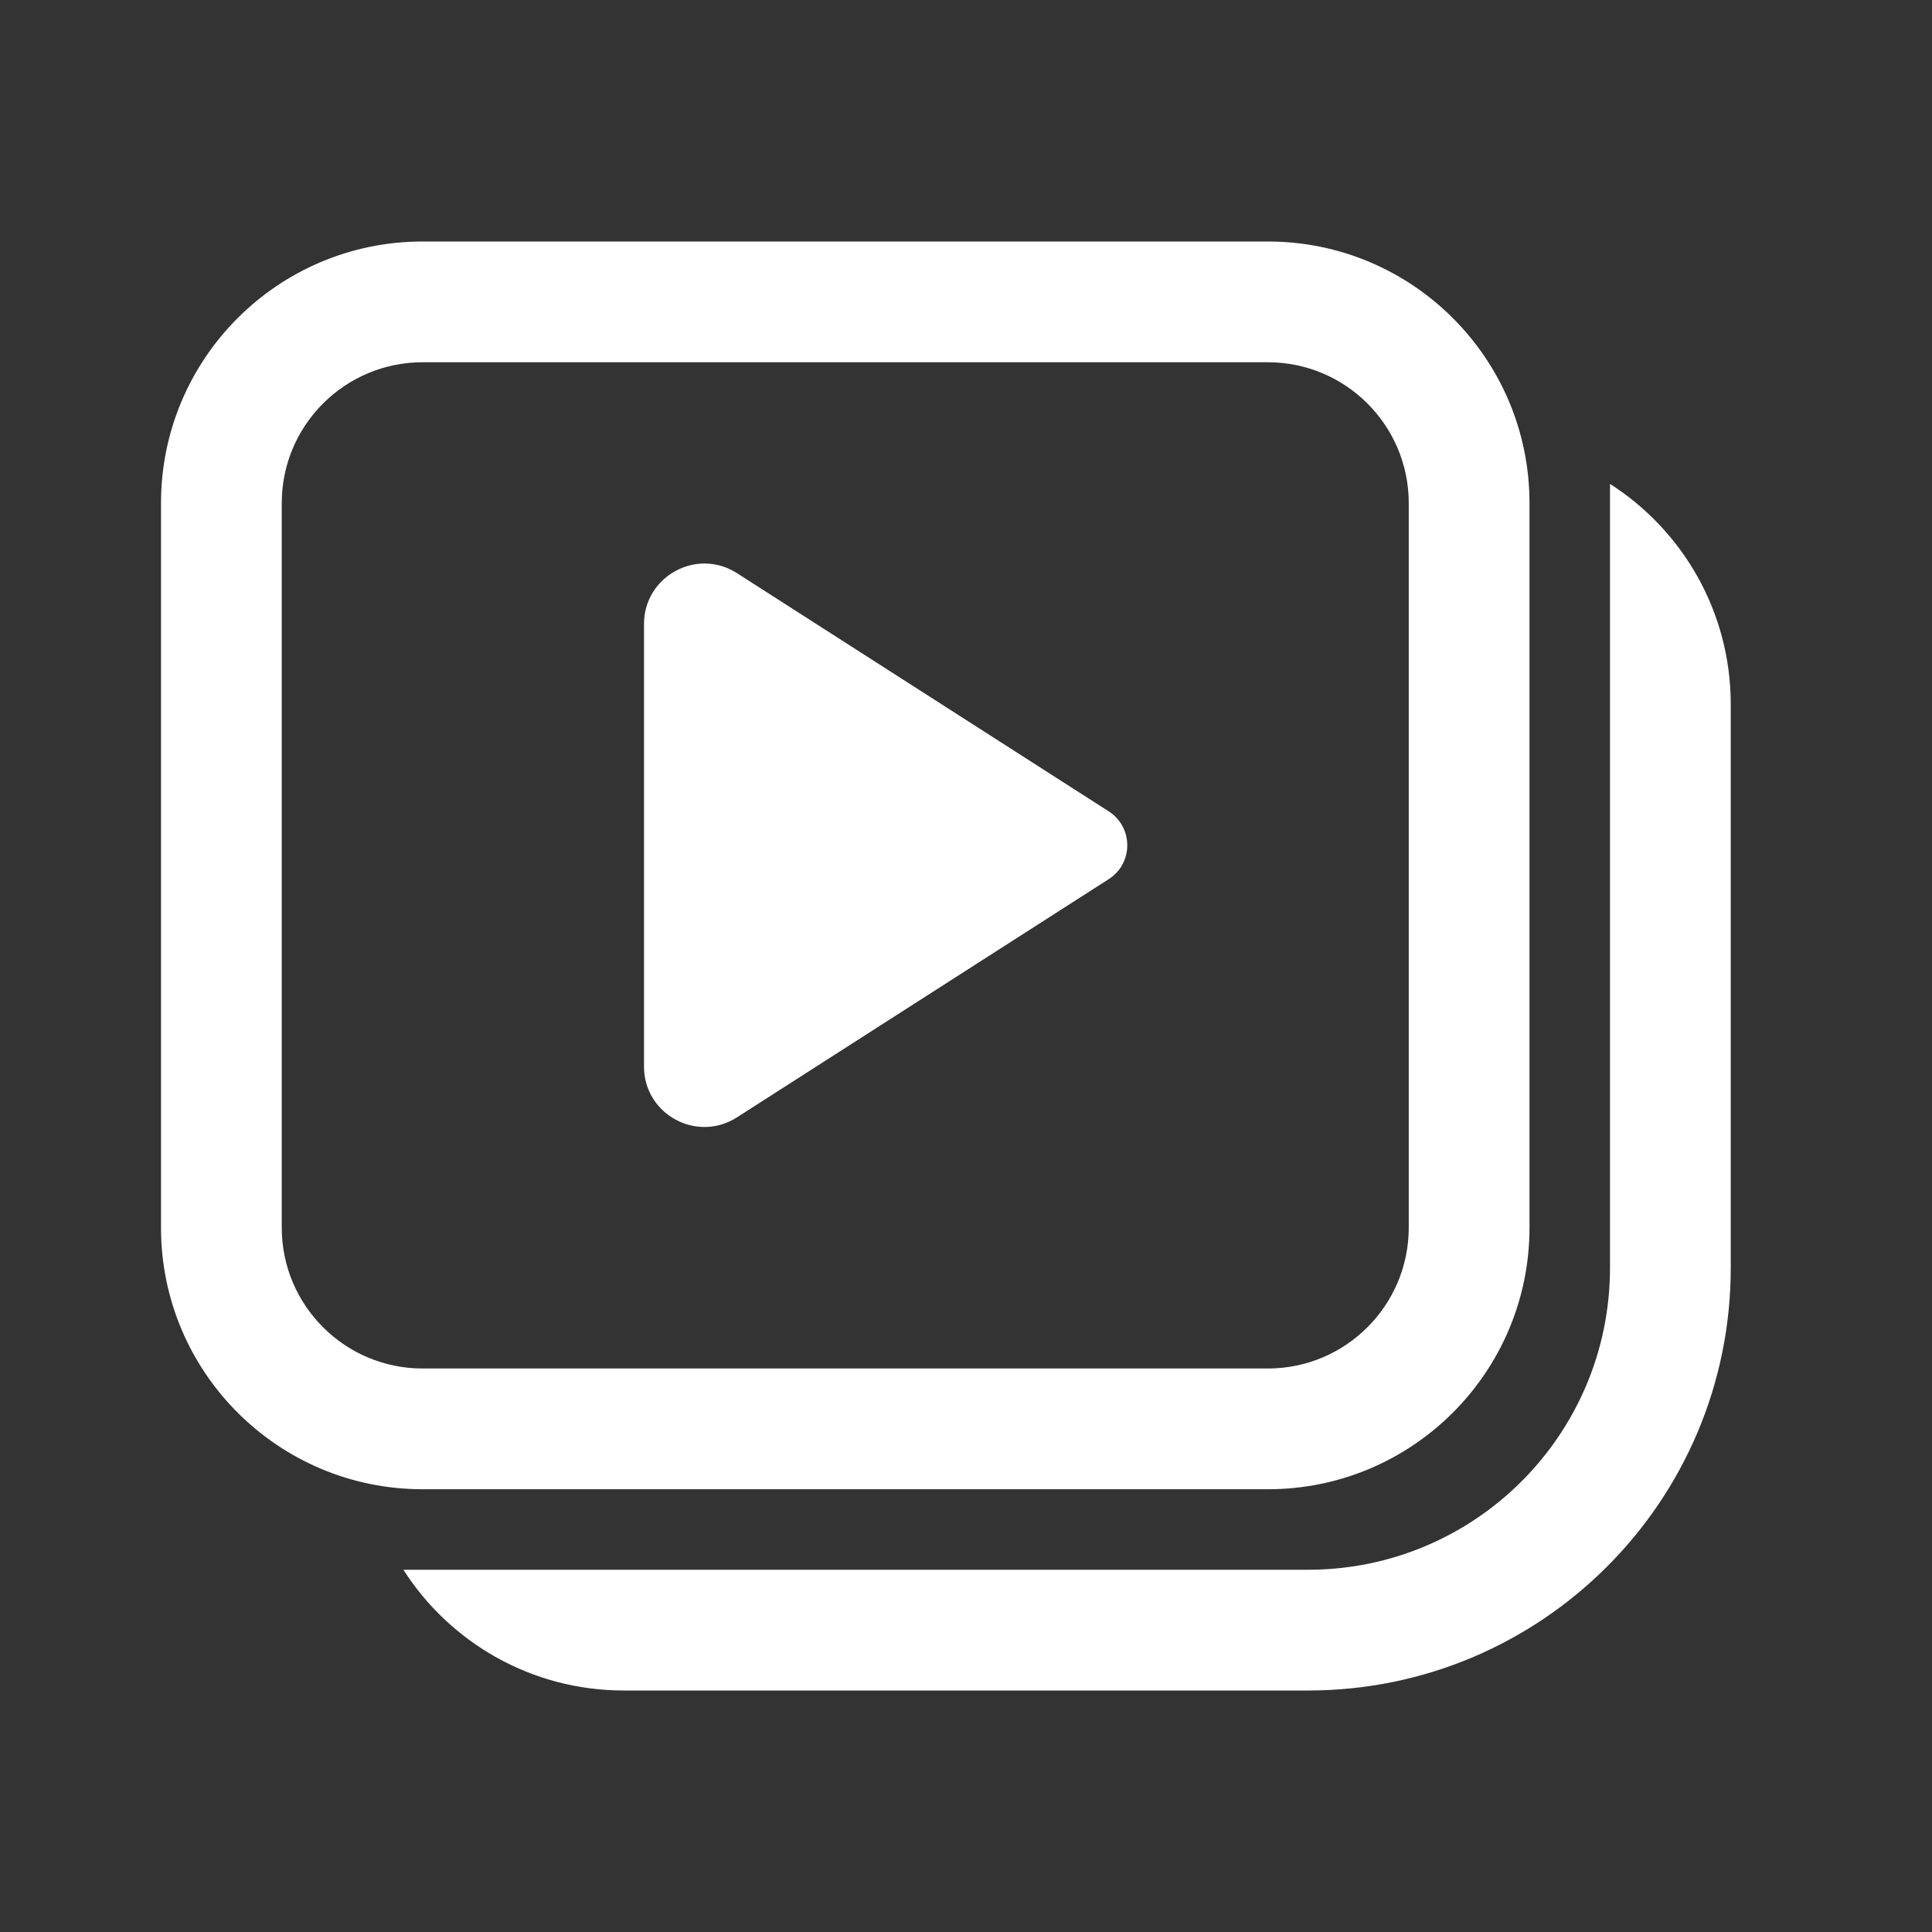 <svg
    width="24"
    height="24"
    viewBox="0 0 24 24"
    fill="none"
    xmlns="http://www.w3.org/2000/svg"
  >
    <rect x="0" y="0" width="24" height="24" fill="#333333" stroke="none"/>
    <path
      d="M8 7.752V13.249C8 13.842 8.655 14.2 9.155 13.88L13.773 10.921C14.08 10.725 14.08 10.276 13.773 10.079L9.155 7.12C8.655 6.8 8 7.159 8 7.752ZM5.25 3C3.455 3 2 4.455 2 6.25V15.25C2 17.045 3.455 18.5 5.25 18.5H15.75C17.545 18.5 19 17.045 19 15.25V6.25C19 4.455 17.545 3 15.75 3H5.25ZM3.5 6.25C3.5 5.284 4.284 4.5 5.25 4.5H15.75C16.716 4.5 17.5 5.284 17.5 6.25V15.25C17.5 16.216 16.716 17 15.75 17H5.25C4.284 17 3.5 16.216 3.5 15.25V6.25ZM5.011 19.5C5.588 20.402 6.599 21 7.75 21H16.25C19.149 21 21.5 18.649 21.5 15.75V8.75C21.5 7.599 20.902 6.588 20 6.011V15.75C20 17.821 18.321 19.5 16.25 19.5H5.011Z"
      fill="white"
    />
  </svg>